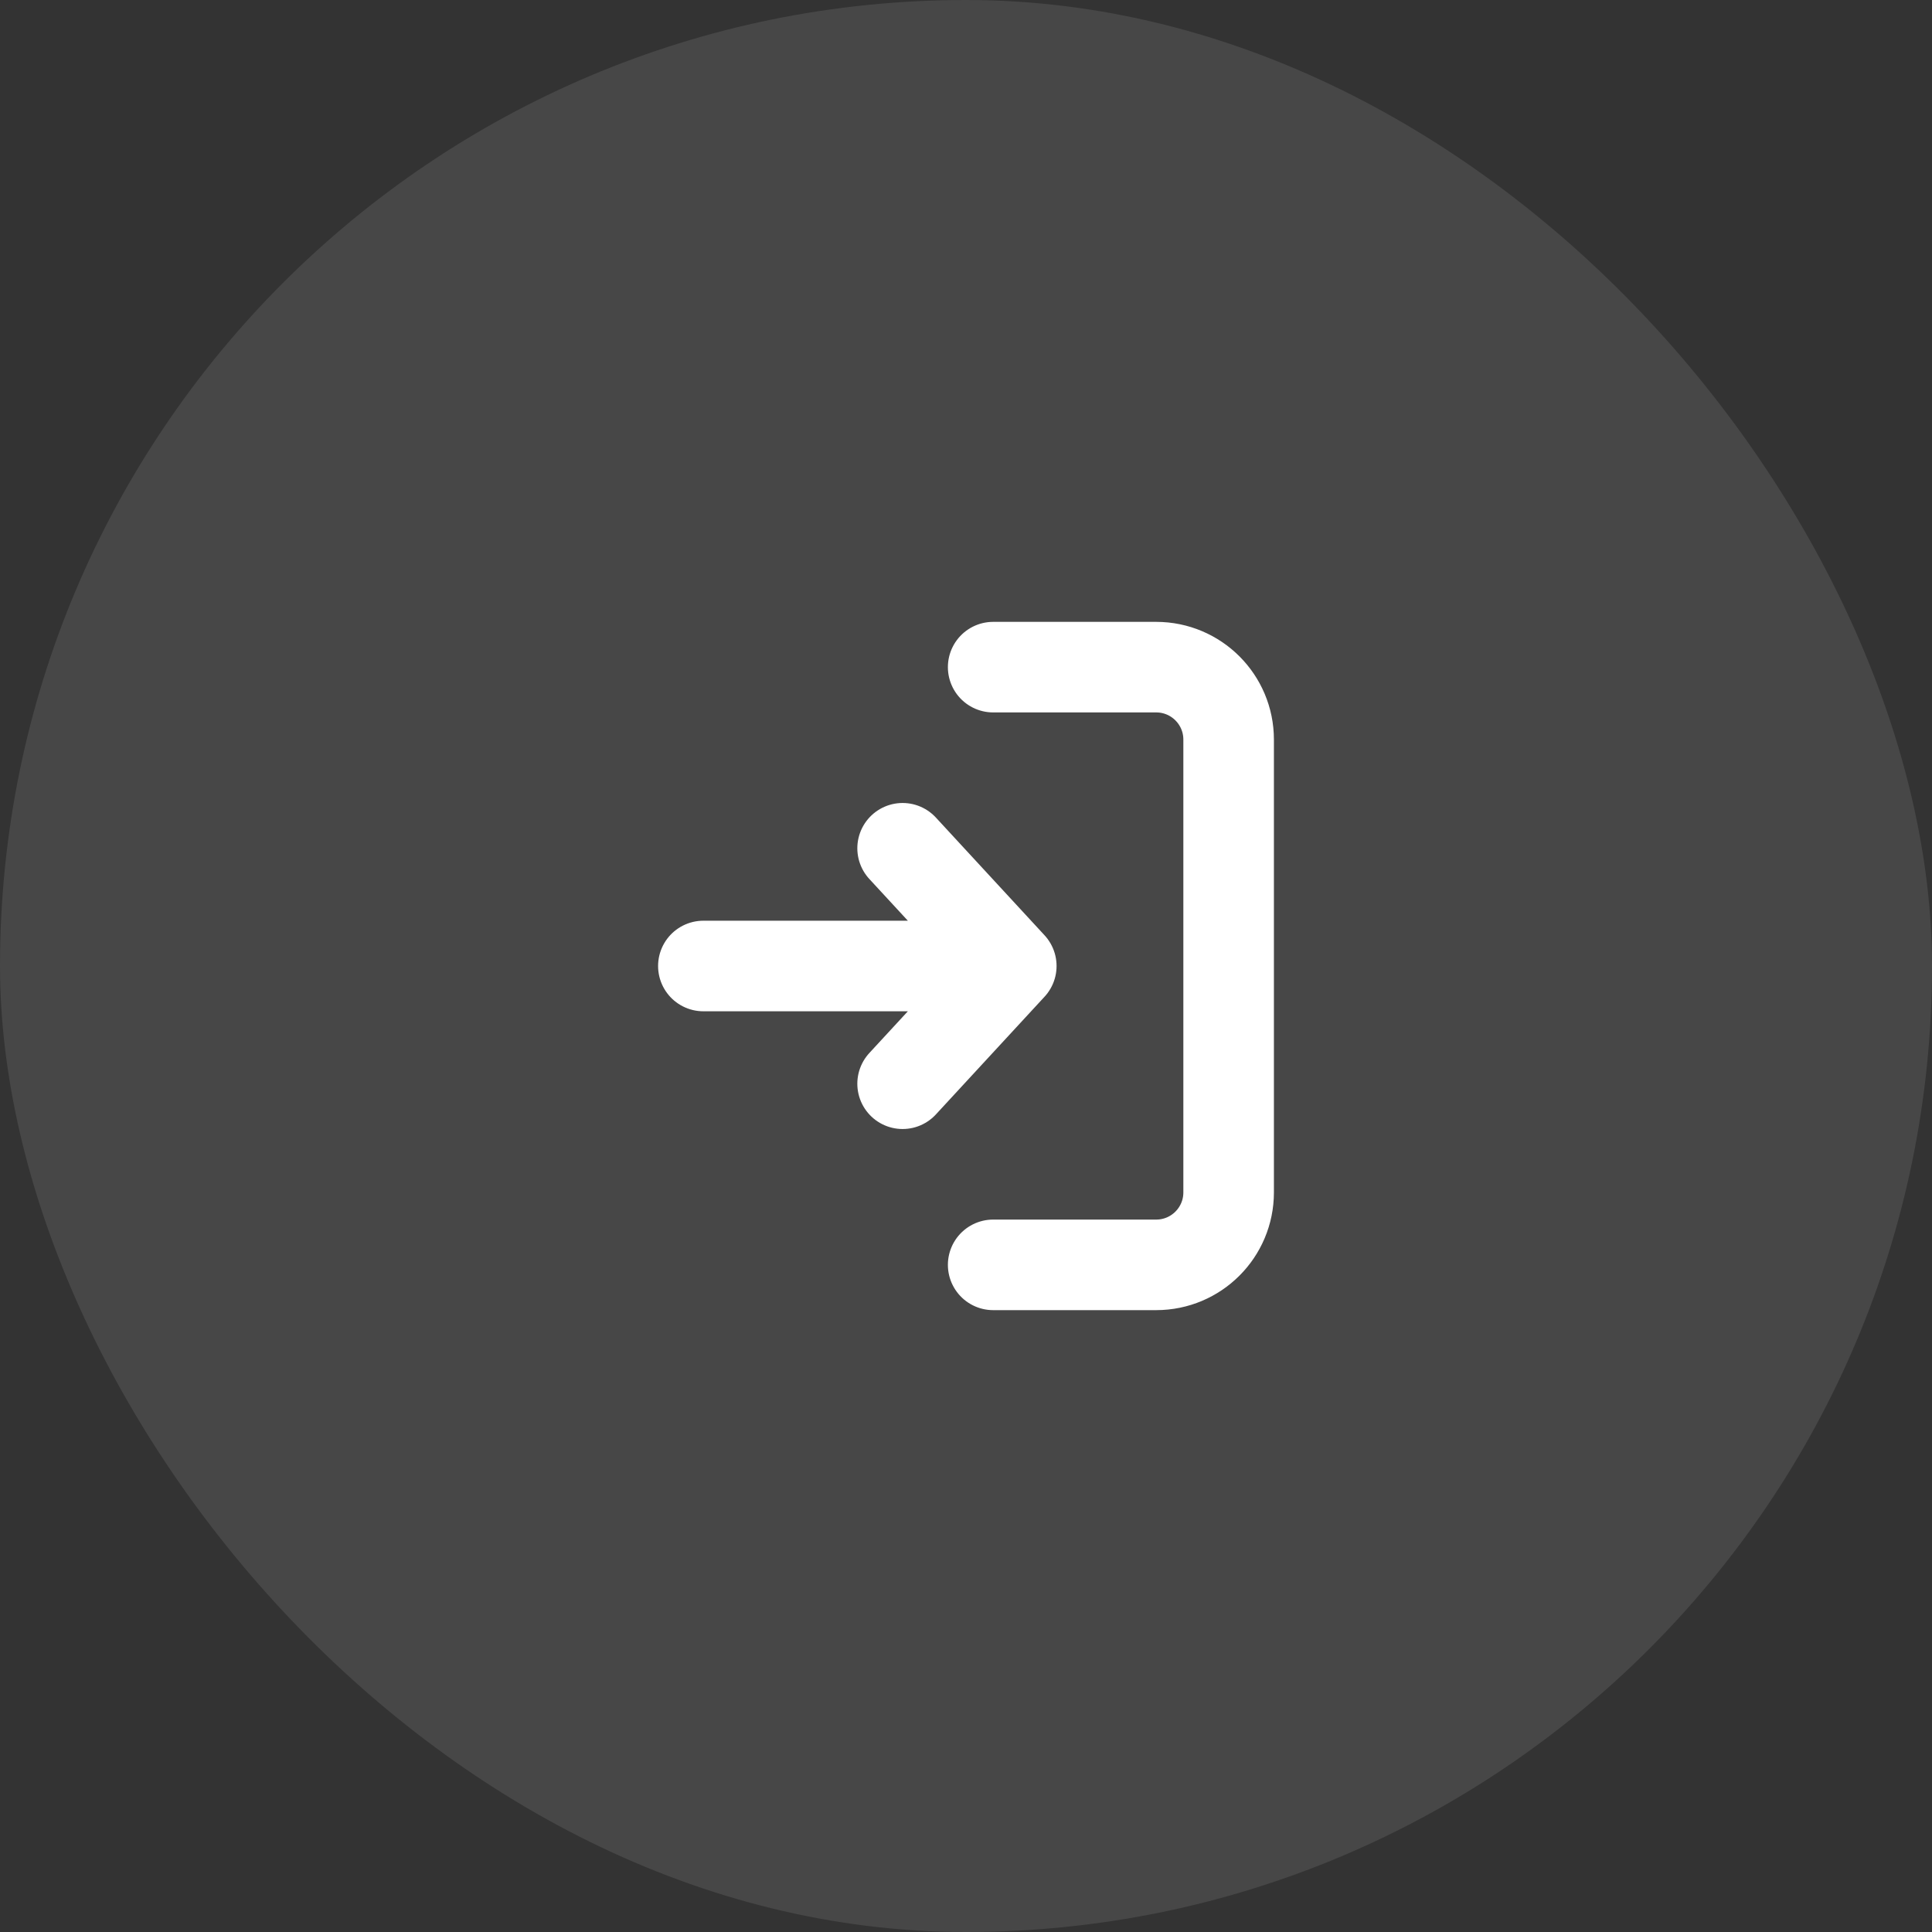 <svg fill="none" height="32" viewBox="0 0 32 32" width="32" xmlns="http://www.w3.org/2000/svg" xmlns:xlink="http://www.w3.org/1999/xlink"><rect x="0" y="0" width="32" height="32" fill="#333333" stroke="none"/><clipPath id="a"><path d="m10 10h12v12h-12z"/></clipPath><rect fill="#fff" fill-opacity=".1" height="32" rx="16" width="32"/><g clip-path="url(#a)"><path d="m16.75 16h-5.1m5.1 0-1.8-1.95m1.8 1.95-1.8 1.95m1.5-6.9h2.7c.663 0 1.2.537 1.2 1.2v7.5c0 .663-.537 1.2-1.2 1.2h-2.7" stroke="#fff" stroke-linecap="round" stroke-linejoin="round" stroke-width="1.5"/></g></svg>